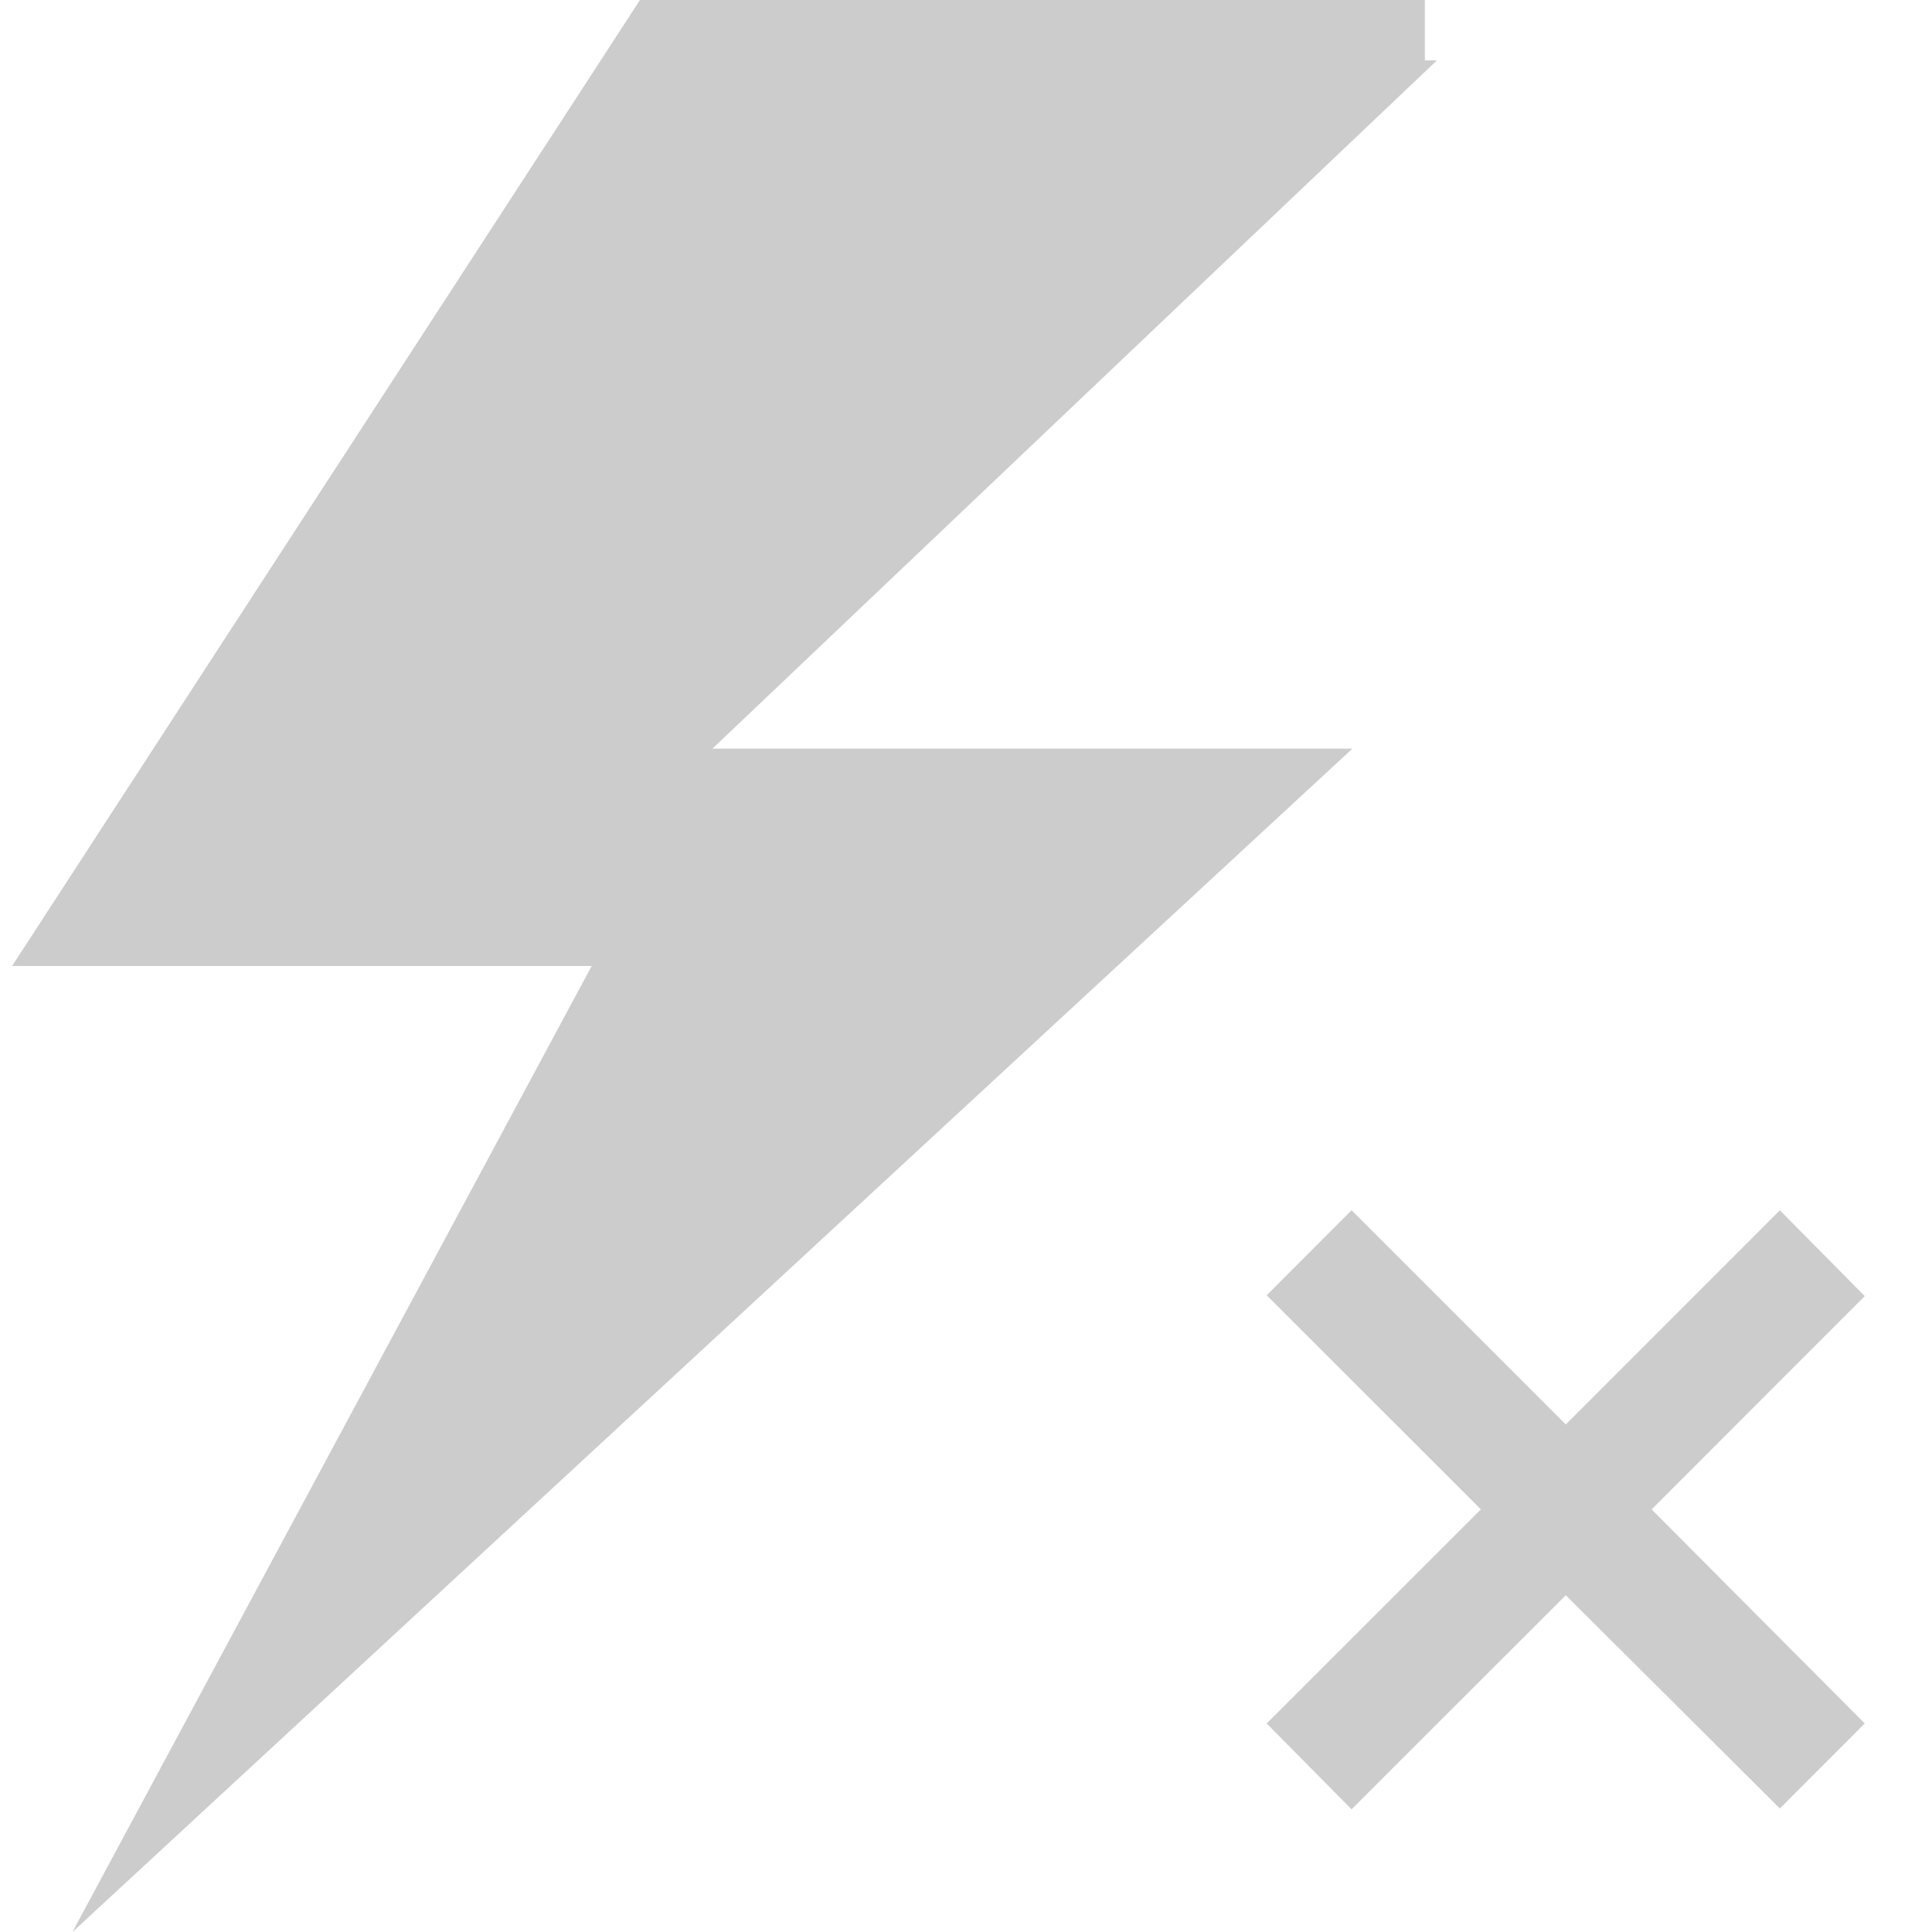 <svg width="16" height="16" viewBox="0 0 16 16" fill="none" xmlns="http://www.w3.org/2000/svg">
<path d="M11.9 0.5L5.9 6.2H11.2L0.6 16L4.9 8H0.1L5.3 0H11.8V0.5H11.9Z" fill="#CCCCCC"/>
<path d="M13.678 12.5L15.443 14.273L14.74 14.977L12.967 13.211L11.193 14.984L10.49 14.273L12.264 12.5L10.49 10.727L11.193 10.023L12.967 11.797L14.74 10.023L15.443 10.734L13.678 12.5Z" fill="#CCCCCC"/>
</svg>
